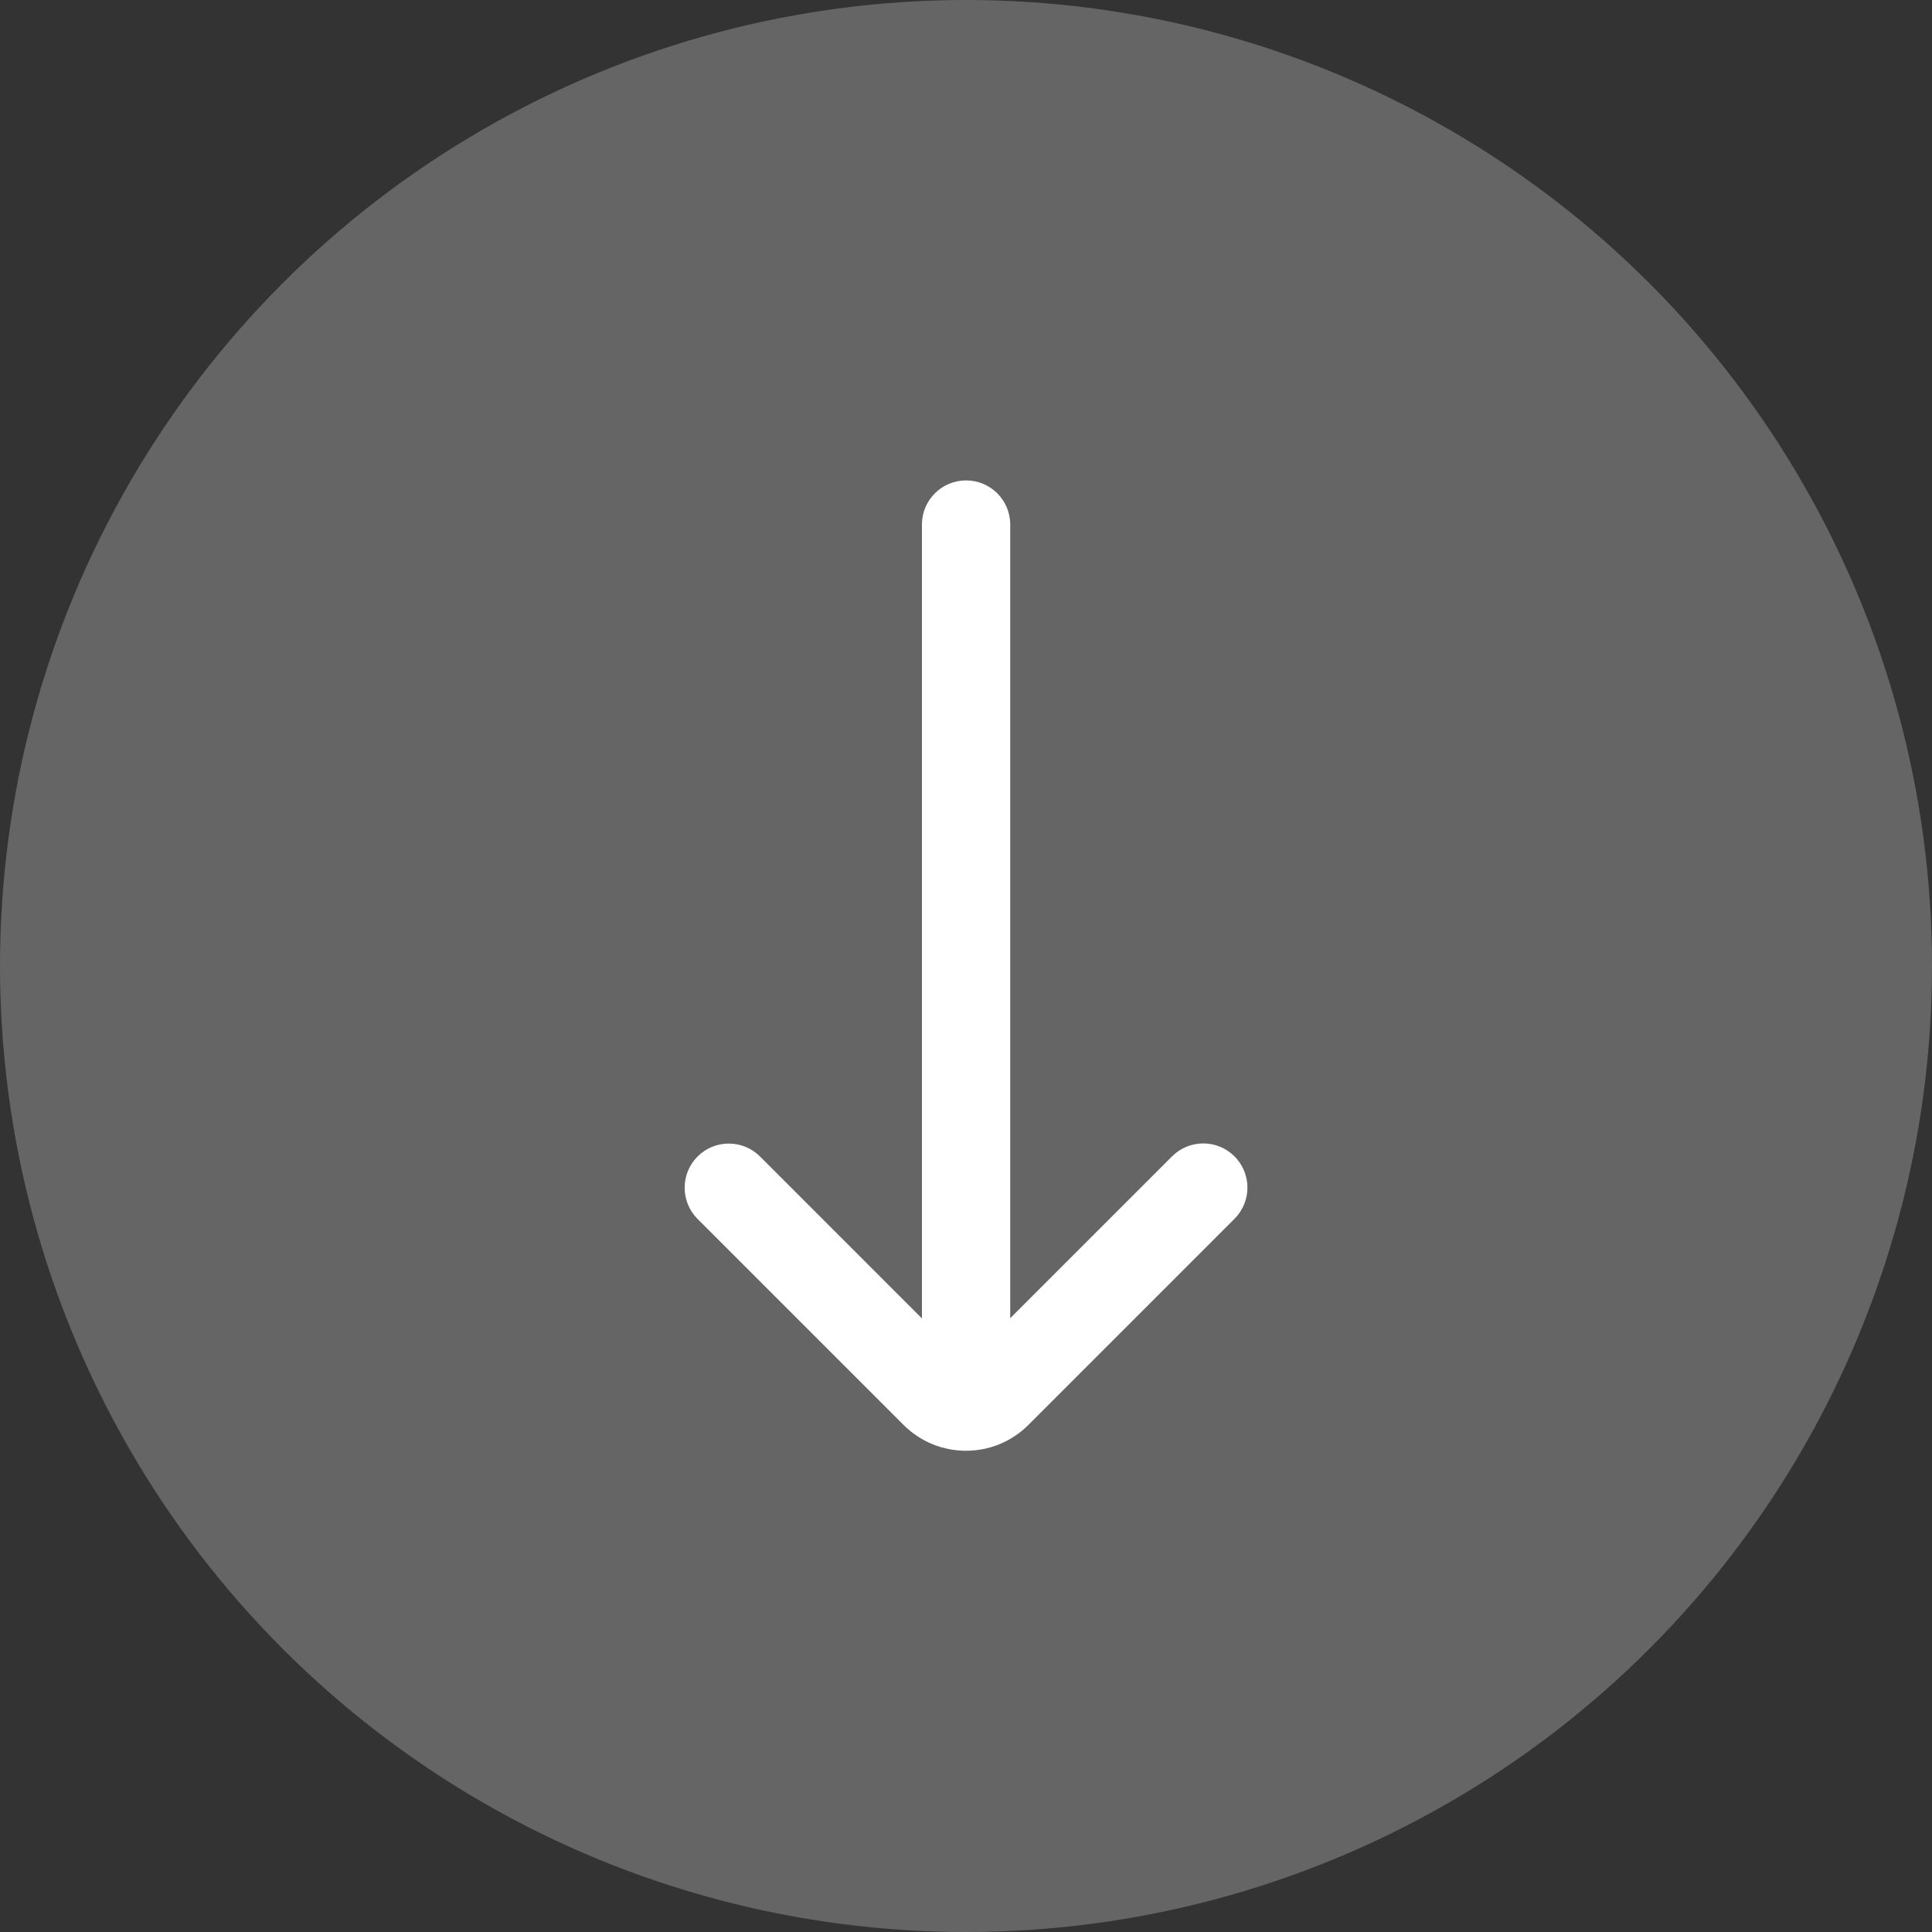 <svg xmlns="http://www.w3.org/2000/svg" width="62" height="62" viewBox="0 0 62 62" fill="none"><rect x="0" y="0" width="62" height="62" fill="#333333" stroke="none"/><circle cx="31" cy="31" r="31" fill="#D9D9D9" fill-opacity="0.3"></circle><path d="M24.39 37.113C23.836 36.56 22.939 36.56 22.386 37.113C21.833 37.667 21.833 38.564 22.386 39.117L28.996 45.727C30.102 46.833 31.896 46.833 33.003 45.727L39.616 39.113C40.17 38.56 40.17 37.663 39.616 37.109C39.063 36.556 38.166 36.556 37.613 37.109L32.419 42.303L32.419 16.833C32.419 16.051 31.785 15.417 31.003 15.417C30.22 15.417 29.586 16.051 29.586 16.833L29.586 42.31L24.39 37.113Z" fill="white" stroke="white" stroke-width="0"></path></svg>